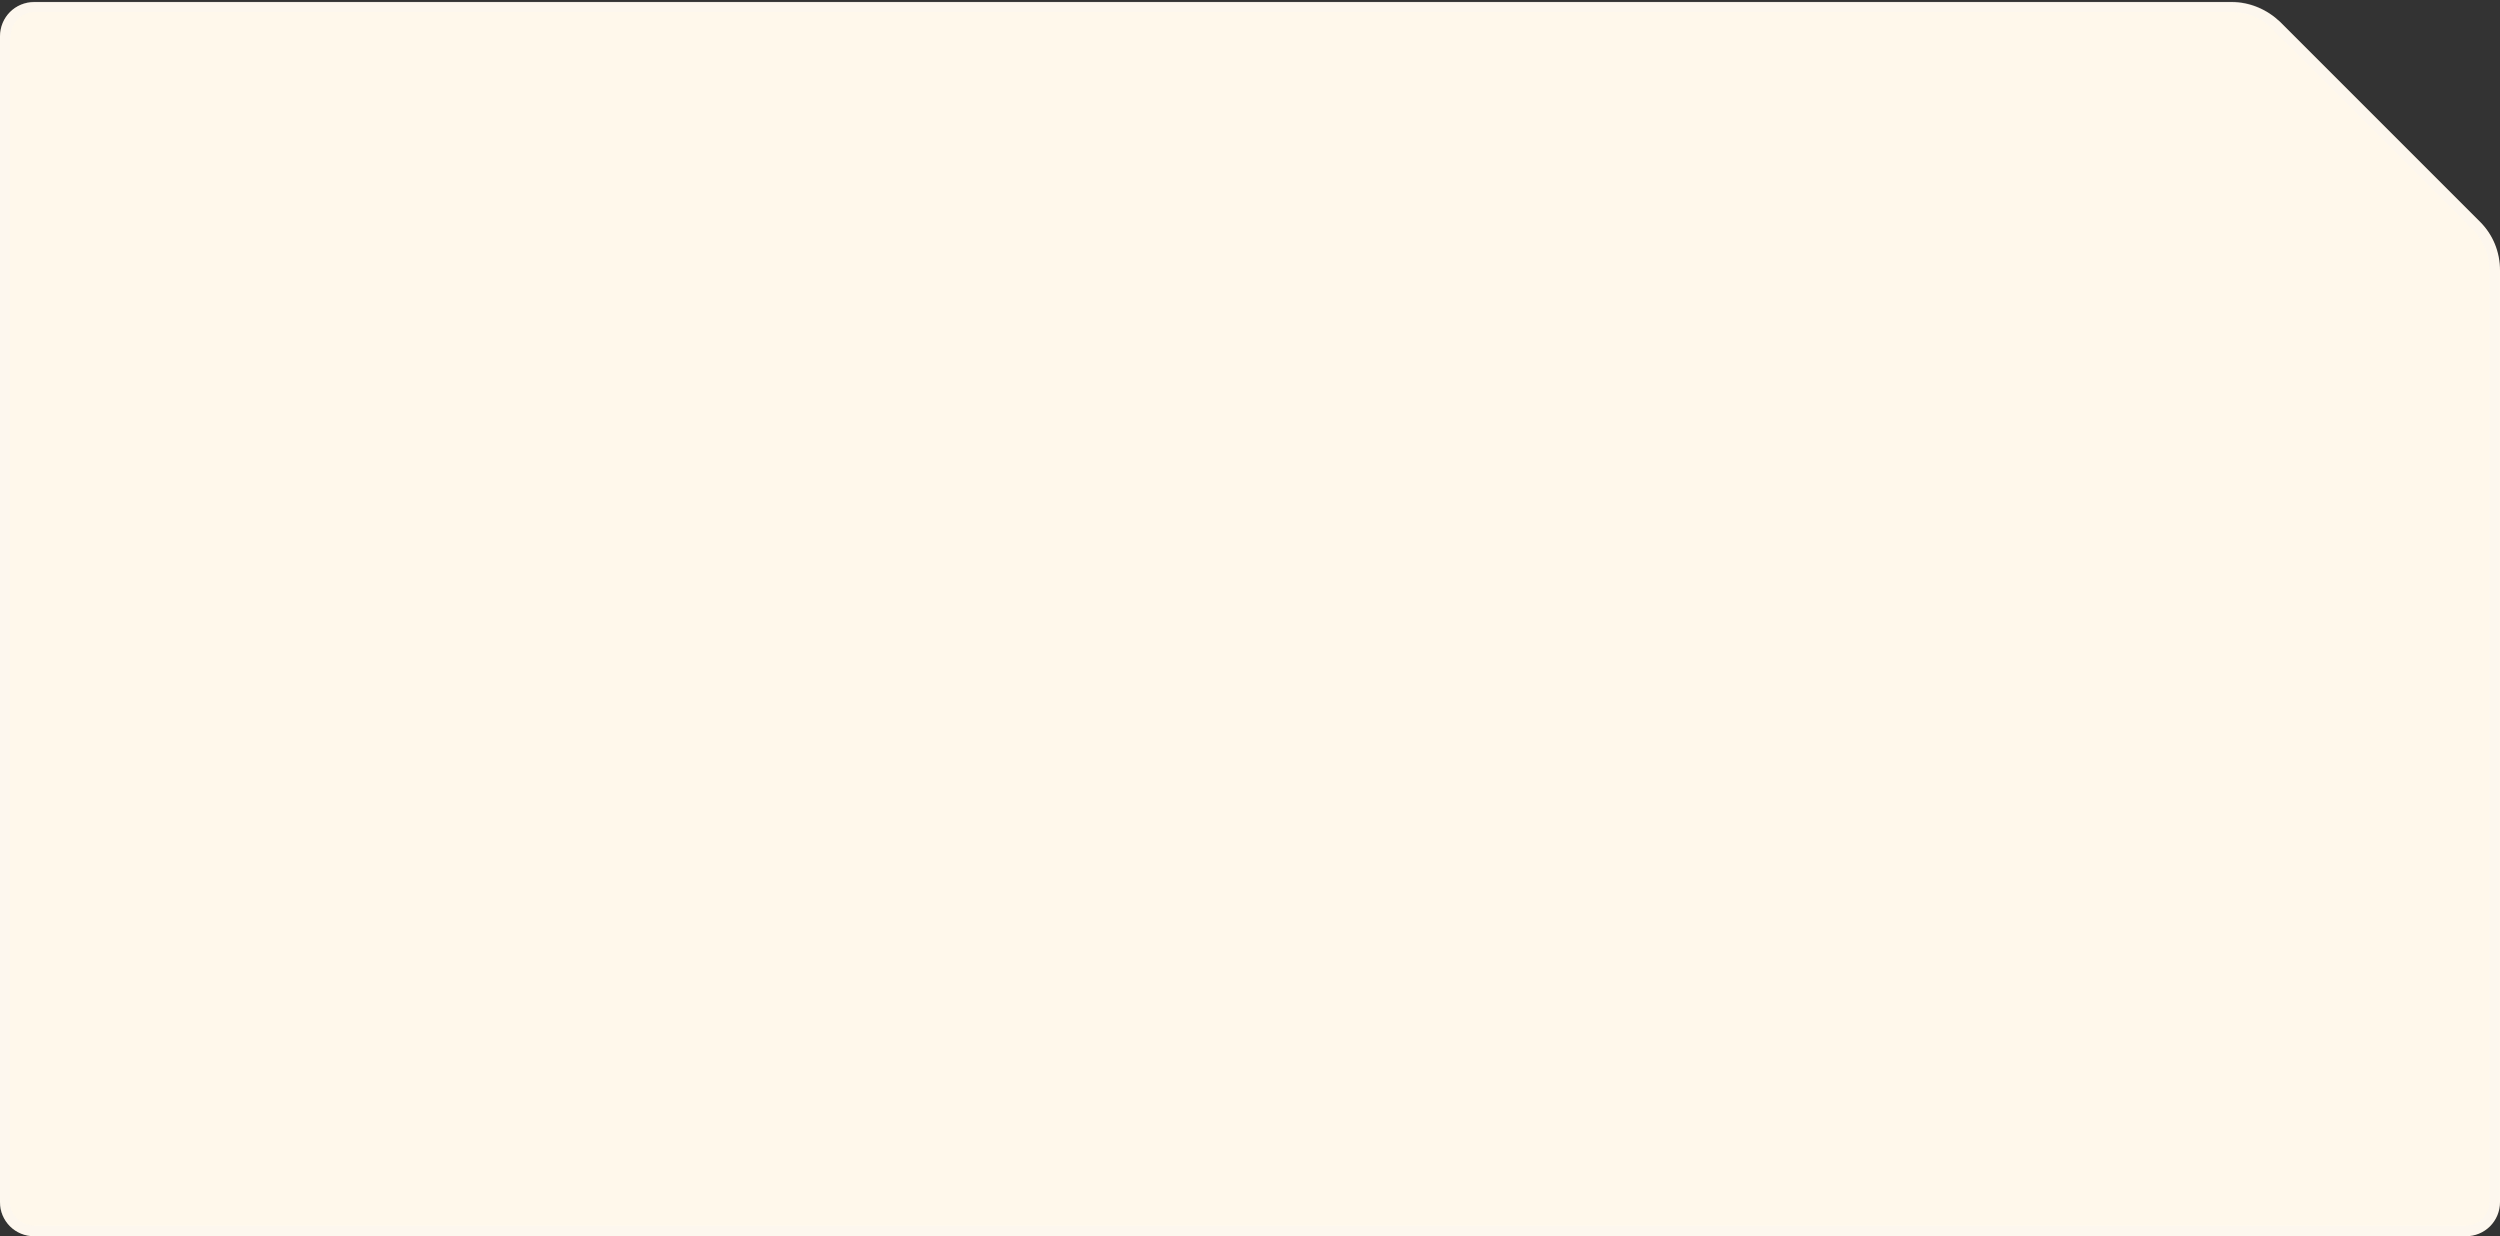 <?xml version="1.0" encoding="UTF-8"?> <!-- Generator: Adobe Illustrator 24.0.3, SVG Export Plug-In . SVG Version: 6.00 Build 0) --> <svg xmlns="http://www.w3.org/2000/svg" xmlns:xlink="http://www.w3.org/1999/xlink" id="Слой_1" x="0px" y="0px" viewBox="0 0 364 180" style="enable-background:new 0 0 364 180;" xml:space="preserve"><rect x="0" y="0" width="364" height="180" fill="#333333" stroke="none"/> <style type="text/css"> .st0{fill:#FFF8EB;} .st1{fill:none;stroke:#F6F8FA;stroke-width:1.5;stroke-linejoin:round;stroke-opacity:0.2;} </style> <g> <path class="st0" d="M0,5.3c0-2.8,2.2-5,5-5h319.9c2.7,0,5.2,1.1,7.1,2.9l29.1,29.1c1.9,1.9,2.9,4.4,2.9,7.1V175c0,2.8-2.2,5-5,5H5 c-2.8,0-5-2.2-5-5V5.3z"></path> <path class="st1" d="M0.8,5.3C0.8,3,2.7,1,5,1h319.9c2.5,0,4.8,1,6.5,2.7l29.1,29.1c1.7,1.7,2.7,4.1,2.7,6.5V175 c0,2.3-1.9,4.2-4.2,4.2H5c-2.3,0-4.3-1.9-4.3-4.2V5.3H0.8z"></path> </g> </svg> 